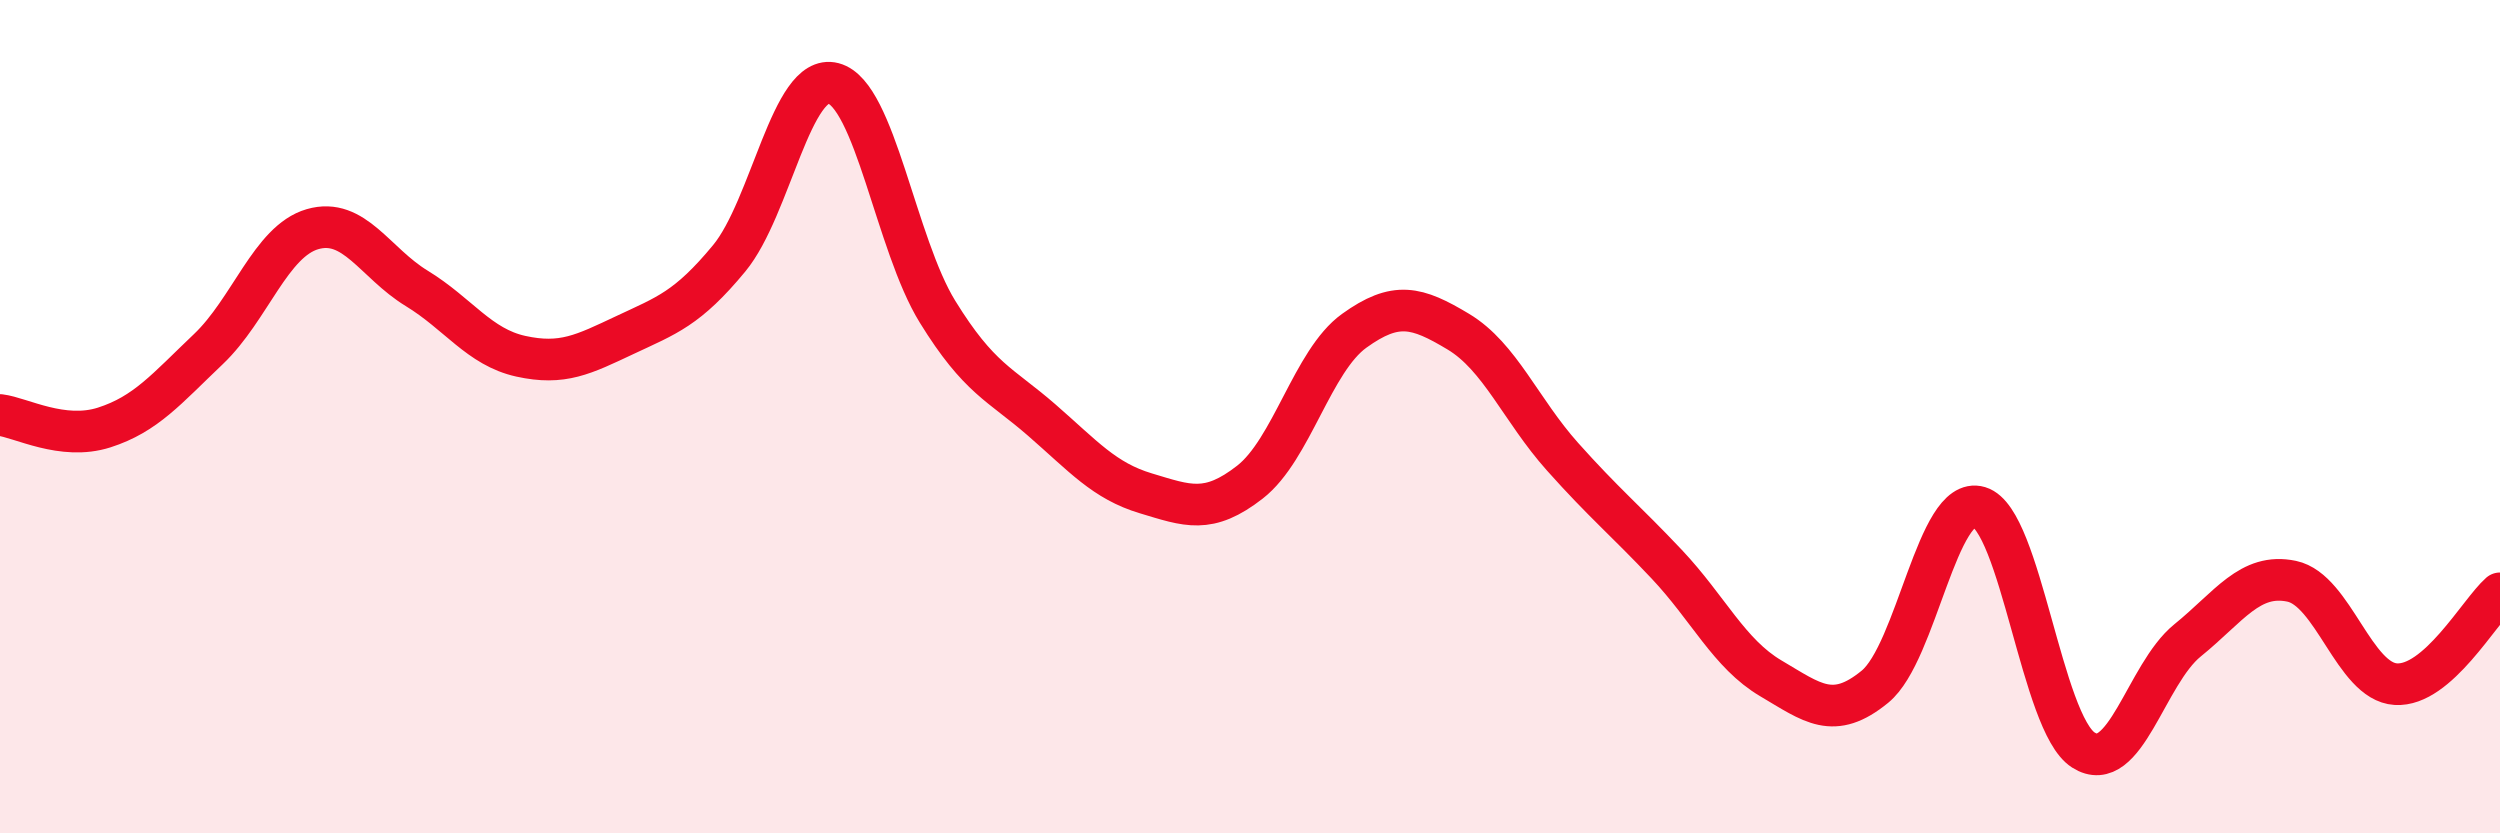 
    <svg width="60" height="20" viewBox="0 0 60 20" xmlns="http://www.w3.org/2000/svg">
      <path
        d="M 0,9.96 C 0.5,10.02 1.5,10.58 2.5,10.26 C 3.5,9.94 4,9.33 5,8.38 C 6,7.43 6.5,5.79 7.5,5.5 C 8.5,5.21 9,6.31 10,6.92 C 11,7.53 11.5,8.33 12.5,8.55 C 13.5,8.77 14,8.51 15,8.04 C 16,7.57 16.5,7.41 17.5,6.2 C 18.5,4.99 19,1.74 20,2 C 21,2.26 21.5,5.86 22.5,7.48 C 23.5,9.1 24,9.21 25,10.08 C 26,10.95 26.5,11.54 27.5,11.84 C 28.5,12.14 29,12.35 30,11.57 C 31,10.79 31.5,8.66 32.5,7.94 C 33.5,7.22 34,7.36 35,7.96 C 36,8.56 36.5,9.84 37.5,10.96 C 38.5,12.08 39,12.48 40,13.54 C 41,14.6 41.5,15.69 42.5,16.28 C 43.5,16.87 44,17.3 45,16.48 C 46,15.66 46.5,11.87 47.5,12.17 C 48.5,12.47 49,17.36 50,18 C 51,18.64 51.5,16.18 52.5,15.37 C 53.5,14.56 54,13.74 55,13.95 C 56,14.16 56.5,16.36 57.5,16.42 C 58.5,16.48 59.5,14.68 60,14.24L60 20L0 20Z"
        fill="#EB0A25"
        opacity="0.1"
        stroke-linecap="round"
        stroke-linejoin="round"
      />
      <path
        d="M 0,9.96 C 0.5,10.02 1.5,10.58 2.5,10.26 C 3.5,9.94 4,9.33 5,8.38 C 6,7.43 6.5,5.79 7.5,5.5 C 8.5,5.21 9,6.31 10,6.92 C 11,7.53 11.5,8.33 12.5,8.55 C 13.5,8.77 14,8.51 15,8.04 C 16,7.57 16.5,7.41 17.5,6.2 C 18.5,4.99 19,1.74 20,2 C 21,2.26 21.5,5.86 22.5,7.48 C 23.5,9.1 24,9.21 25,10.08 C 26,10.95 26.5,11.54 27.5,11.84 C 28.5,12.14 29,12.35 30,11.57 C 31,10.79 31.5,8.66 32.5,7.94 C 33.5,7.22 34,7.36 35,7.96 C 36,8.56 36.5,9.84 37.5,10.96 C 38.5,12.08 39,12.48 40,13.54 C 41,14.6 41.5,15.69 42.5,16.28 C 43.5,16.87 44,17.3 45,16.48 C 46,15.66 46.5,11.87 47.5,12.17 C 48.5,12.47 49,17.36 50,18 C 51,18.64 51.5,16.18 52.5,15.37 C 53.5,14.56 54,13.74 55,13.95 C 56,14.16 56.5,16.36 57.5,16.42 C 58.5,16.48 59.5,14.68 60,14.24"
        stroke="#EB0A25"
        stroke-width="1"
        fill="none"
        stroke-linecap="round"
        stroke-linejoin="round"
      />
    </svg>
  